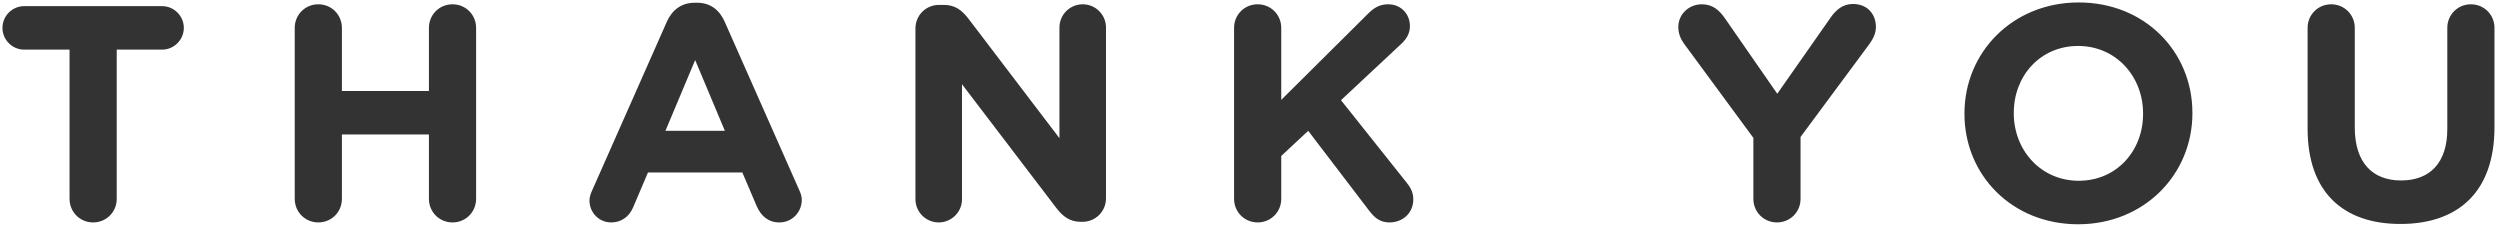 <?xml version="1.0" encoding="UTF-8"?>
<svg width="408px" height="37px" viewBox="0 0 408 37" version="1.1" xmlns="http://www.w3.org/2000/svg" xmlns:xlink="http://www.w3.org/1999/xlink">
    <!-- Generator: Sketch 44.1 (41455) - http://www.bohemiancoding.com/sketch -->
    <title>THANK YOU</title>
    <desc>Created with Sketch.</desc>
    <defs></defs>
    <g id="Page-1" stroke="none" stroke-width="1" fill="none" fill-rule="evenodd">
        <path d="M11.35,32.45 C11.35,34.6 13.05,36.3 15.2,36.3 C17.35,36.3 19.05,34.6 19.05,32.45 L19.05,8.1 L26.45,8.1 C28.4,8.1 30,6.5 30,4.55 C30,2.6 28.4,1 26.45,1 L3.95,1 C2,1 0.4,2.6 0.4,4.55 C0.4,6.5 2,8.1 3.95,8.1 L11.35,8.1 L11.35,32.45 Z M48.1,32.45 C48.1,34.6 49.8,36.3 51.95,36.3 C54.1,36.3 55.8,34.6 55.8,32.45 L55.8,21.95 L70,21.95 L70,32.45 C70,34.6 71.7,36.3 73.85,36.3 C76,36.3 77.7,34.6 77.7,32.45 L77.7,4.55 C77.7,2.4 76,0.7 73.85,0.7 C71.7,0.7 70,2.4 70,4.55 L70,14.85 L55.8,14.85 L55.8,4.55 C55.8,2.4 54.1,0.7 51.95,0.7 C49.8,0.7 48.1,2.4 48.1,4.55 L48.1,32.45 Z M96.2,32.7 C96.2,32.15 96.4,31.6 96.65,31.05 L108.85,3.5 C109.7,1.6 111.25,0.45 113.35,0.45 L113.8,0.45 C115.9,0.45 117.4,1.6 118.25,3.5 L130.45,31.05 C130.7,31.6 130.85,32.1 130.85,32.6 C130.85,34.65 129.25,36.3 127.2,36.3 C125.4,36.3 124.2,35.25 123.5,33.65 L121.15,28.15 L105.75,28.15 L103.3,33.9 C102.65,35.4 101.35,36.3 99.75,36.3 C97.75,36.3 96.2,34.7 96.2,32.7 Z M108.6,21.35 L118.3,21.35 L113.45,9.8 L108.6,21.35 Z M149.4,32.5 C149.4,34.6 151.1,36.3 153.2,36.3 C155.3,36.3 157,34.6 157,32.5 L157,13.75 L172.4,33.95 C173.45,35.3 174.55,36.2 176.4,36.2 L176.65,36.2 C178.8,36.2 180.5,34.5 180.5,32.35 L180.5,4.5 C180.5,2.4 178.8,0.7 176.7,0.7 C174.6,0.7 172.9,2.4 172.9,4.5 L172.9,22.55 L158.05,3.05 C157,1.7 155.9,0.8 154.05,0.8 L153.25,0.8 C151.1,0.8 149.4,2.5 149.4,4.65 L149.4,32.5 Z M201.4,32.45 C201.4,34.6 203.1,36.3 205.25,36.3 C207.4,36.3 209.1,34.6 209.1,32.45 L209.1,25.45 L213.5,21.35 L223.5,34.45 C224.35,35.55 225.25,36.3 226.75,36.3 C229,36.3 230.65,34.7 230.65,32.55 C230.65,31.4 230.2,30.6 229.6,29.85 L218.85,16.35 L228.7,7.15 C229.55,6.35 230.1,5.45 230.1,4.25 C230.1,2.35 228.7,0.7 226.55,0.7 C225.2,0.7 224.25,1.25 223.3,2.2 L209.1,16.3 L209.1,4.55 C209.1,2.4 207.4,0.7 205.25,0.7 C203.1,0.7 201.4,2.4 201.4,4.55 L201.4,32.45 Z M286.15,32.45 C286.15,34.6 287.85,36.3 290,36.3 C292.15,36.3 293.85,34.6 293.85,32.45 L293.85,22.35 L305.15,7.1 C305.65,6.4 306.15,5.45 306.15,4.4 C306.15,2.3 304.75,0.65 302.4,0.65 C300.8,0.65 299.65,1.55 298.7,2.95 L290.05,15.3 L281.55,3.05 C280.6,1.65 279.5,0.7 277.75,0.7 C275.6,0.7 273.9,2.35 273.9,4.4 C273.9,5.5 274.3,6.4 274.85,7.15 L286.15,22.5 L286.15,32.45 Z M339.15,36.6 C328.35,36.6 320.6,28.55 320.6,18.6 L320.6,18.5 C320.6,8.55 328.45,0.4 339.25,0.4 C350.05,0.4 357.8,8.45 357.8,18.4 L357.8,18.5 C357.8,28.45 349.95,36.6 339.15,36.6 Z M339.25,29.5 C345.45,29.5 349.75,24.6 349.75,18.6 L349.75,18.5 C349.75,12.5 345.35,7.5 339.15,7.5 C332.95,7.5 328.65,12.4 328.65,18.4 L328.65,18.5 C328.65,24.5 333.05,29.5 339.25,29.5 Z M391.75,36.55 C401.15,36.55 407.1,31.35 407.1,20.75 L407.1,4.55 C407.1,2.4 405.4,0.7 403.25,0.7 C401.1,0.7 399.4,2.4 399.4,4.55 L399.4,21.05 C399.4,26.6 396.55,29.45 391.85,29.45 C387.15,29.45 384.3,26.5 384.3,20.8 L384.3,4.55 C384.3,2.4 382.6,0.7 380.45,0.7 C378.3,0.7 376.6,2.4 376.6,4.55 L376.6,21 C376.6,31.3 382.35,36.55 391.75,36.55 Z" id="THANK-YOU" fill="#333333"></path>
    </g>
</svg>